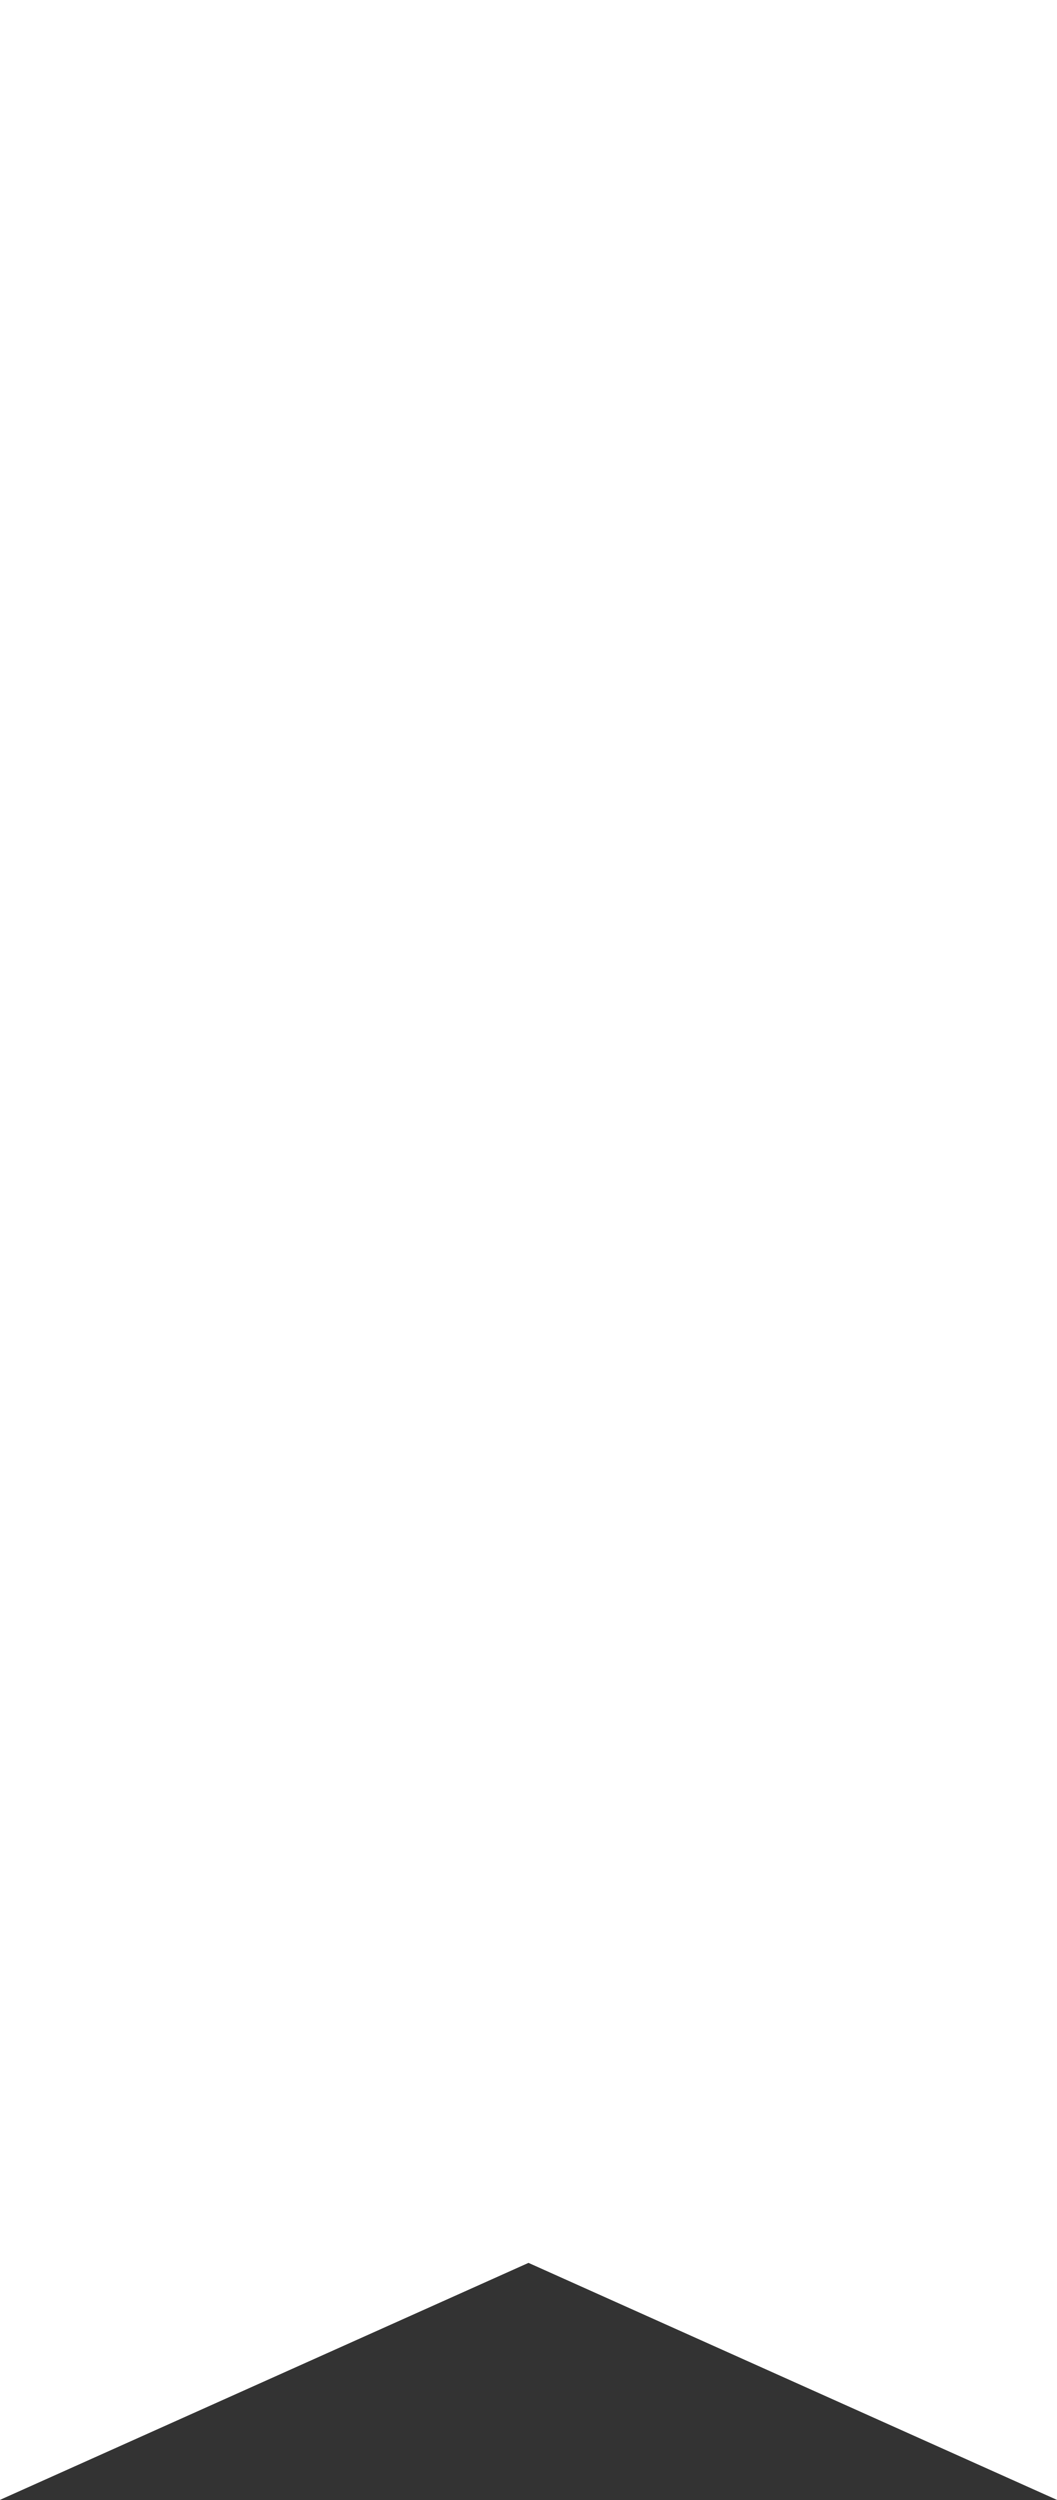 <?xml version="1.0" encoding="UTF-8"?> <svg xmlns="http://www.w3.org/2000/svg" id="ico-bookmark" width="34" height="80.403" viewBox="0 0 34 80.403"><rect x="0" y="0" width="34" height="80.403" fill="#333333" stroke="none"/><path id="Subtraction_1" data-name="Subtraction 1" d="M5555,10213h0l-17-7.623-17,7.622v-80.4h34v80.4Z" transform="translate(-5521 -10132.6)" fill="#fff"></path></svg> 